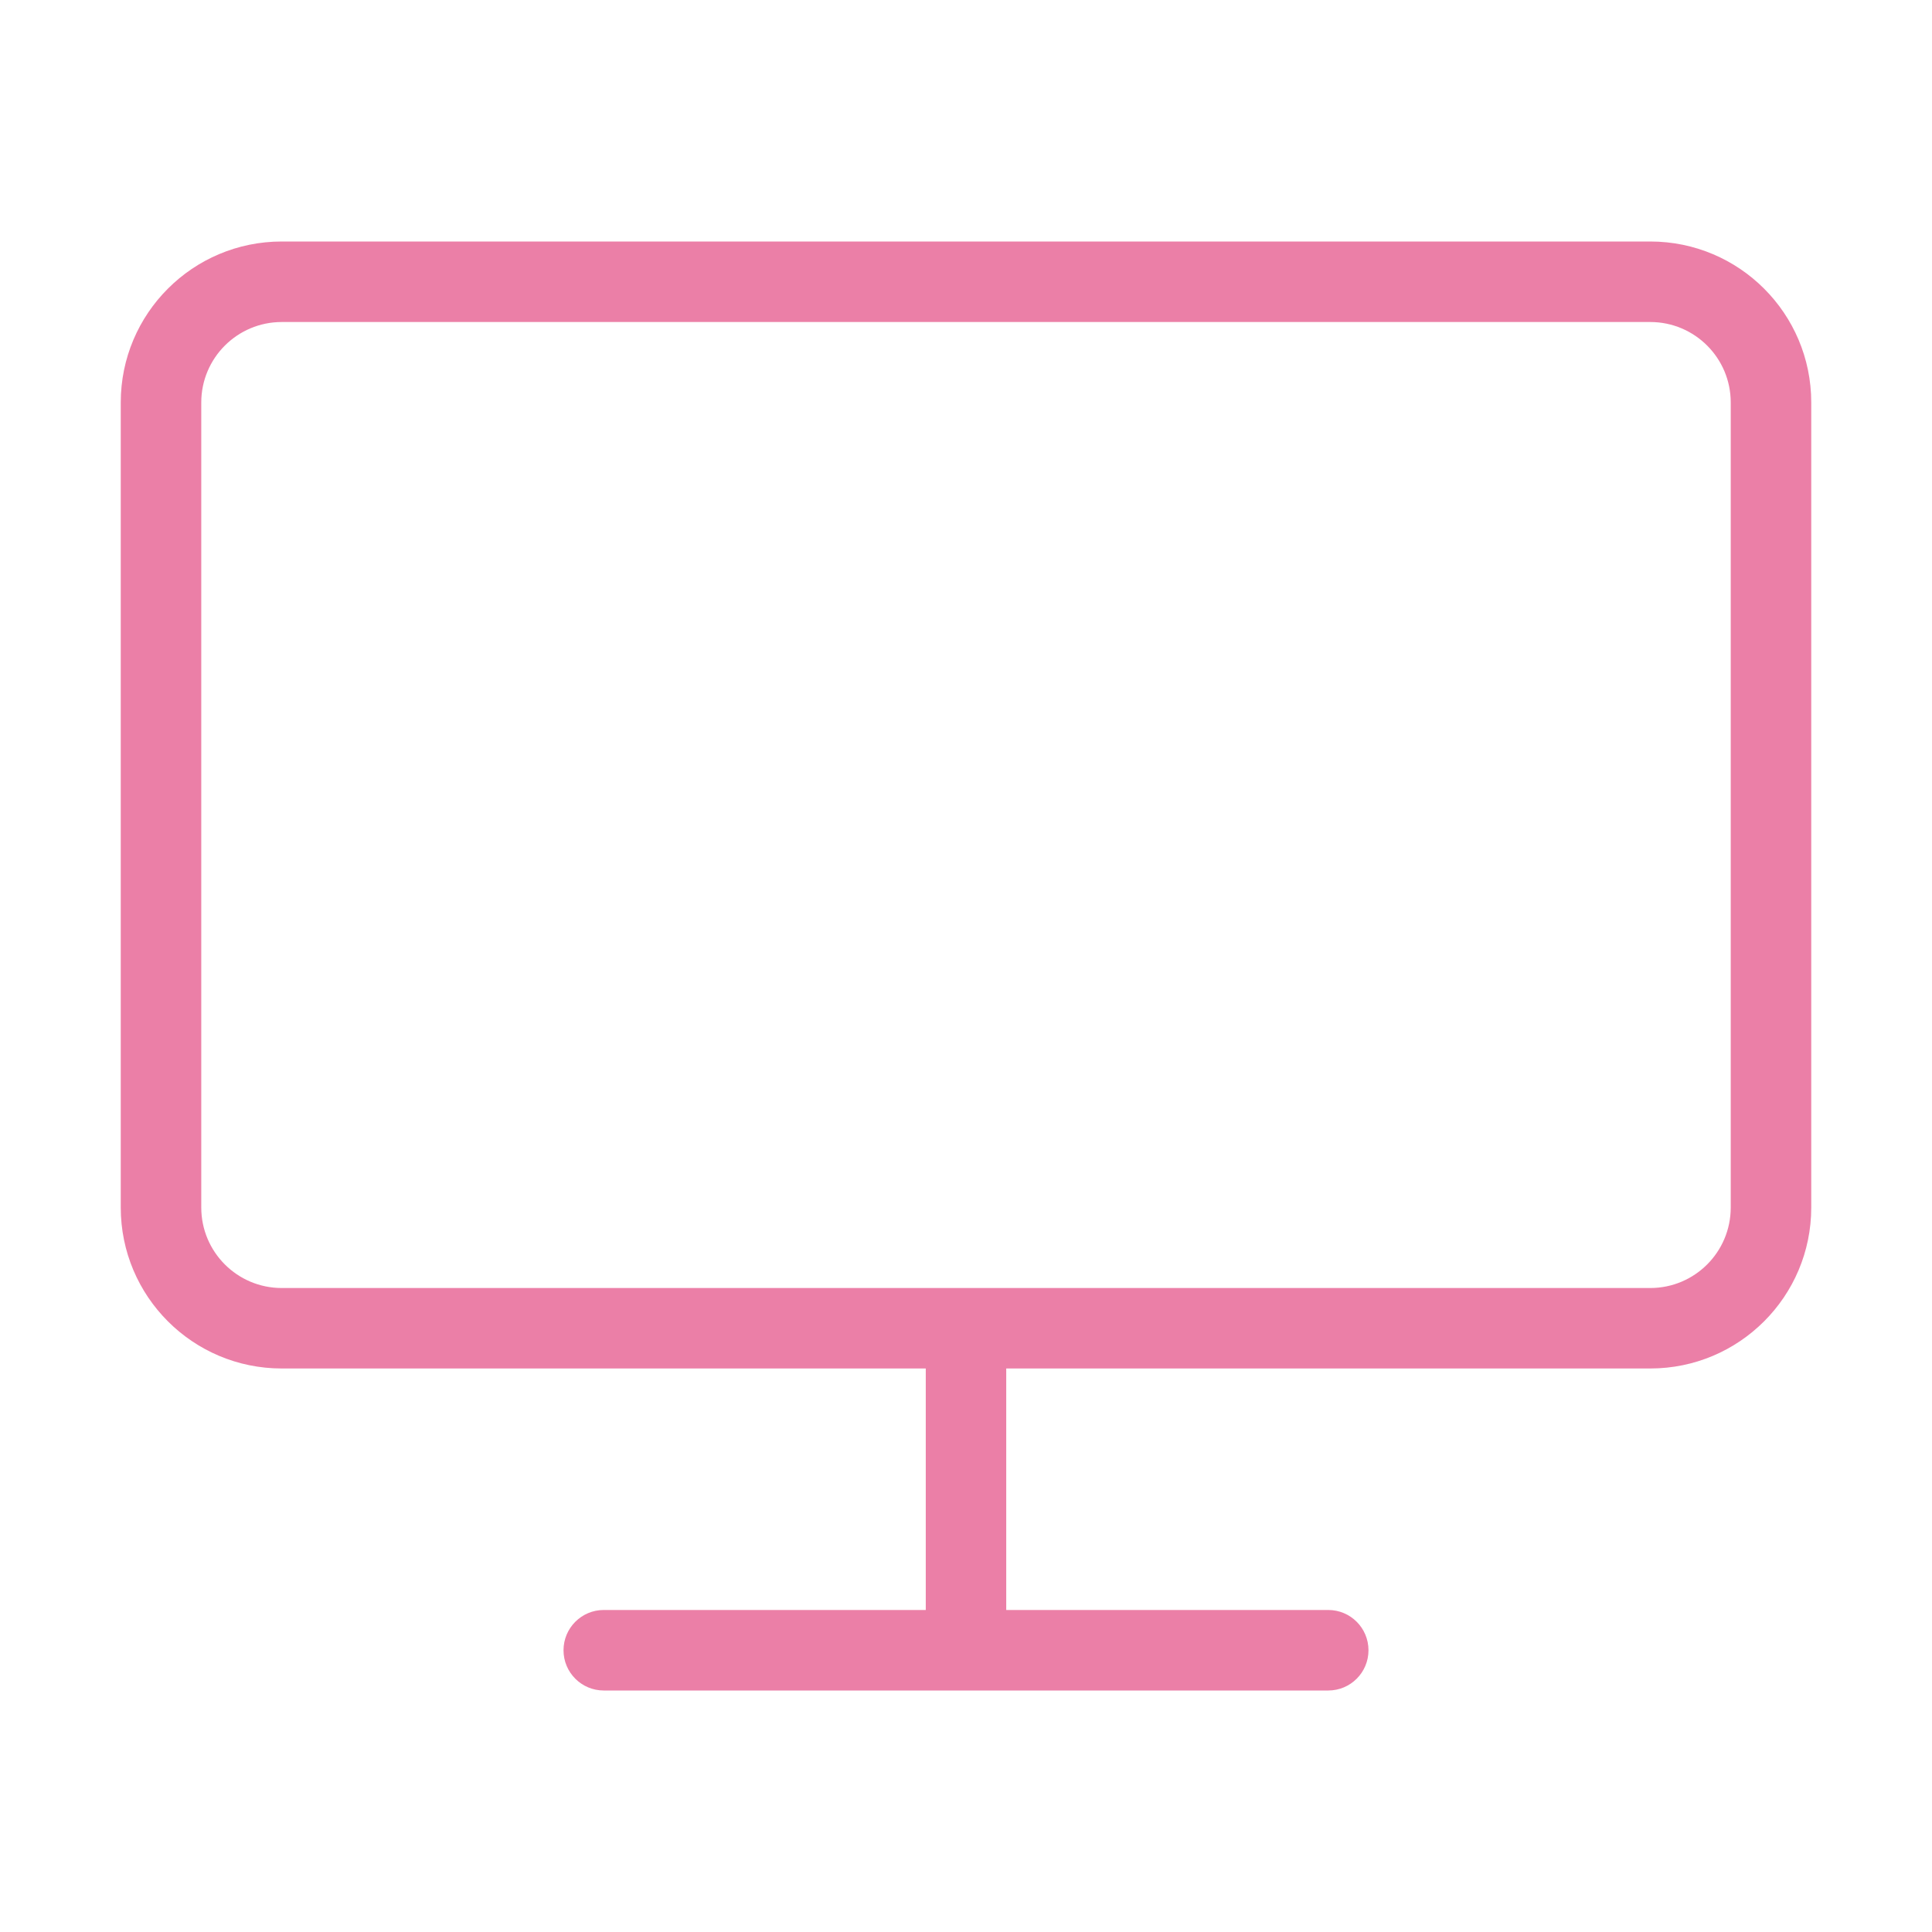 <?xml version="1.0" encoding="UTF-8"?> <svg xmlns="http://www.w3.org/2000/svg" width="40" height="40" viewBox="0 0 40 40" fill="none"> <path fill-rule="evenodd" clip-rule="evenodd" d="M5.833 5C3.992 5 2.5 6.492 2.5 8.333V25C2.5 26.841 3.992 28.333 5.833 28.333H19.167V33.333H12.5C12.04 33.333 11.667 33.706 11.667 34.167C11.667 34.627 12.04 35 12.5 35H27.5C27.96 35 28.333 34.627 28.333 34.167C28.333 33.706 27.96 33.333 27.5 33.333H20.833V28.333H34.167C36.008 28.333 37.5 26.841 37.5 25V8.333C37.5 6.492 36.008 5 34.167 5H5.833ZM35.833 8.333C35.833 7.413 35.087 6.667 34.167 6.667H5.833C4.913 6.667 4.167 7.413 4.167 8.333V25C4.167 25.921 4.913 26.667 5.833 26.667H34.167C35.087 26.667 35.833 25.921 35.833 25V8.333Z" fill="#EB7FA7"></path> </svg> 